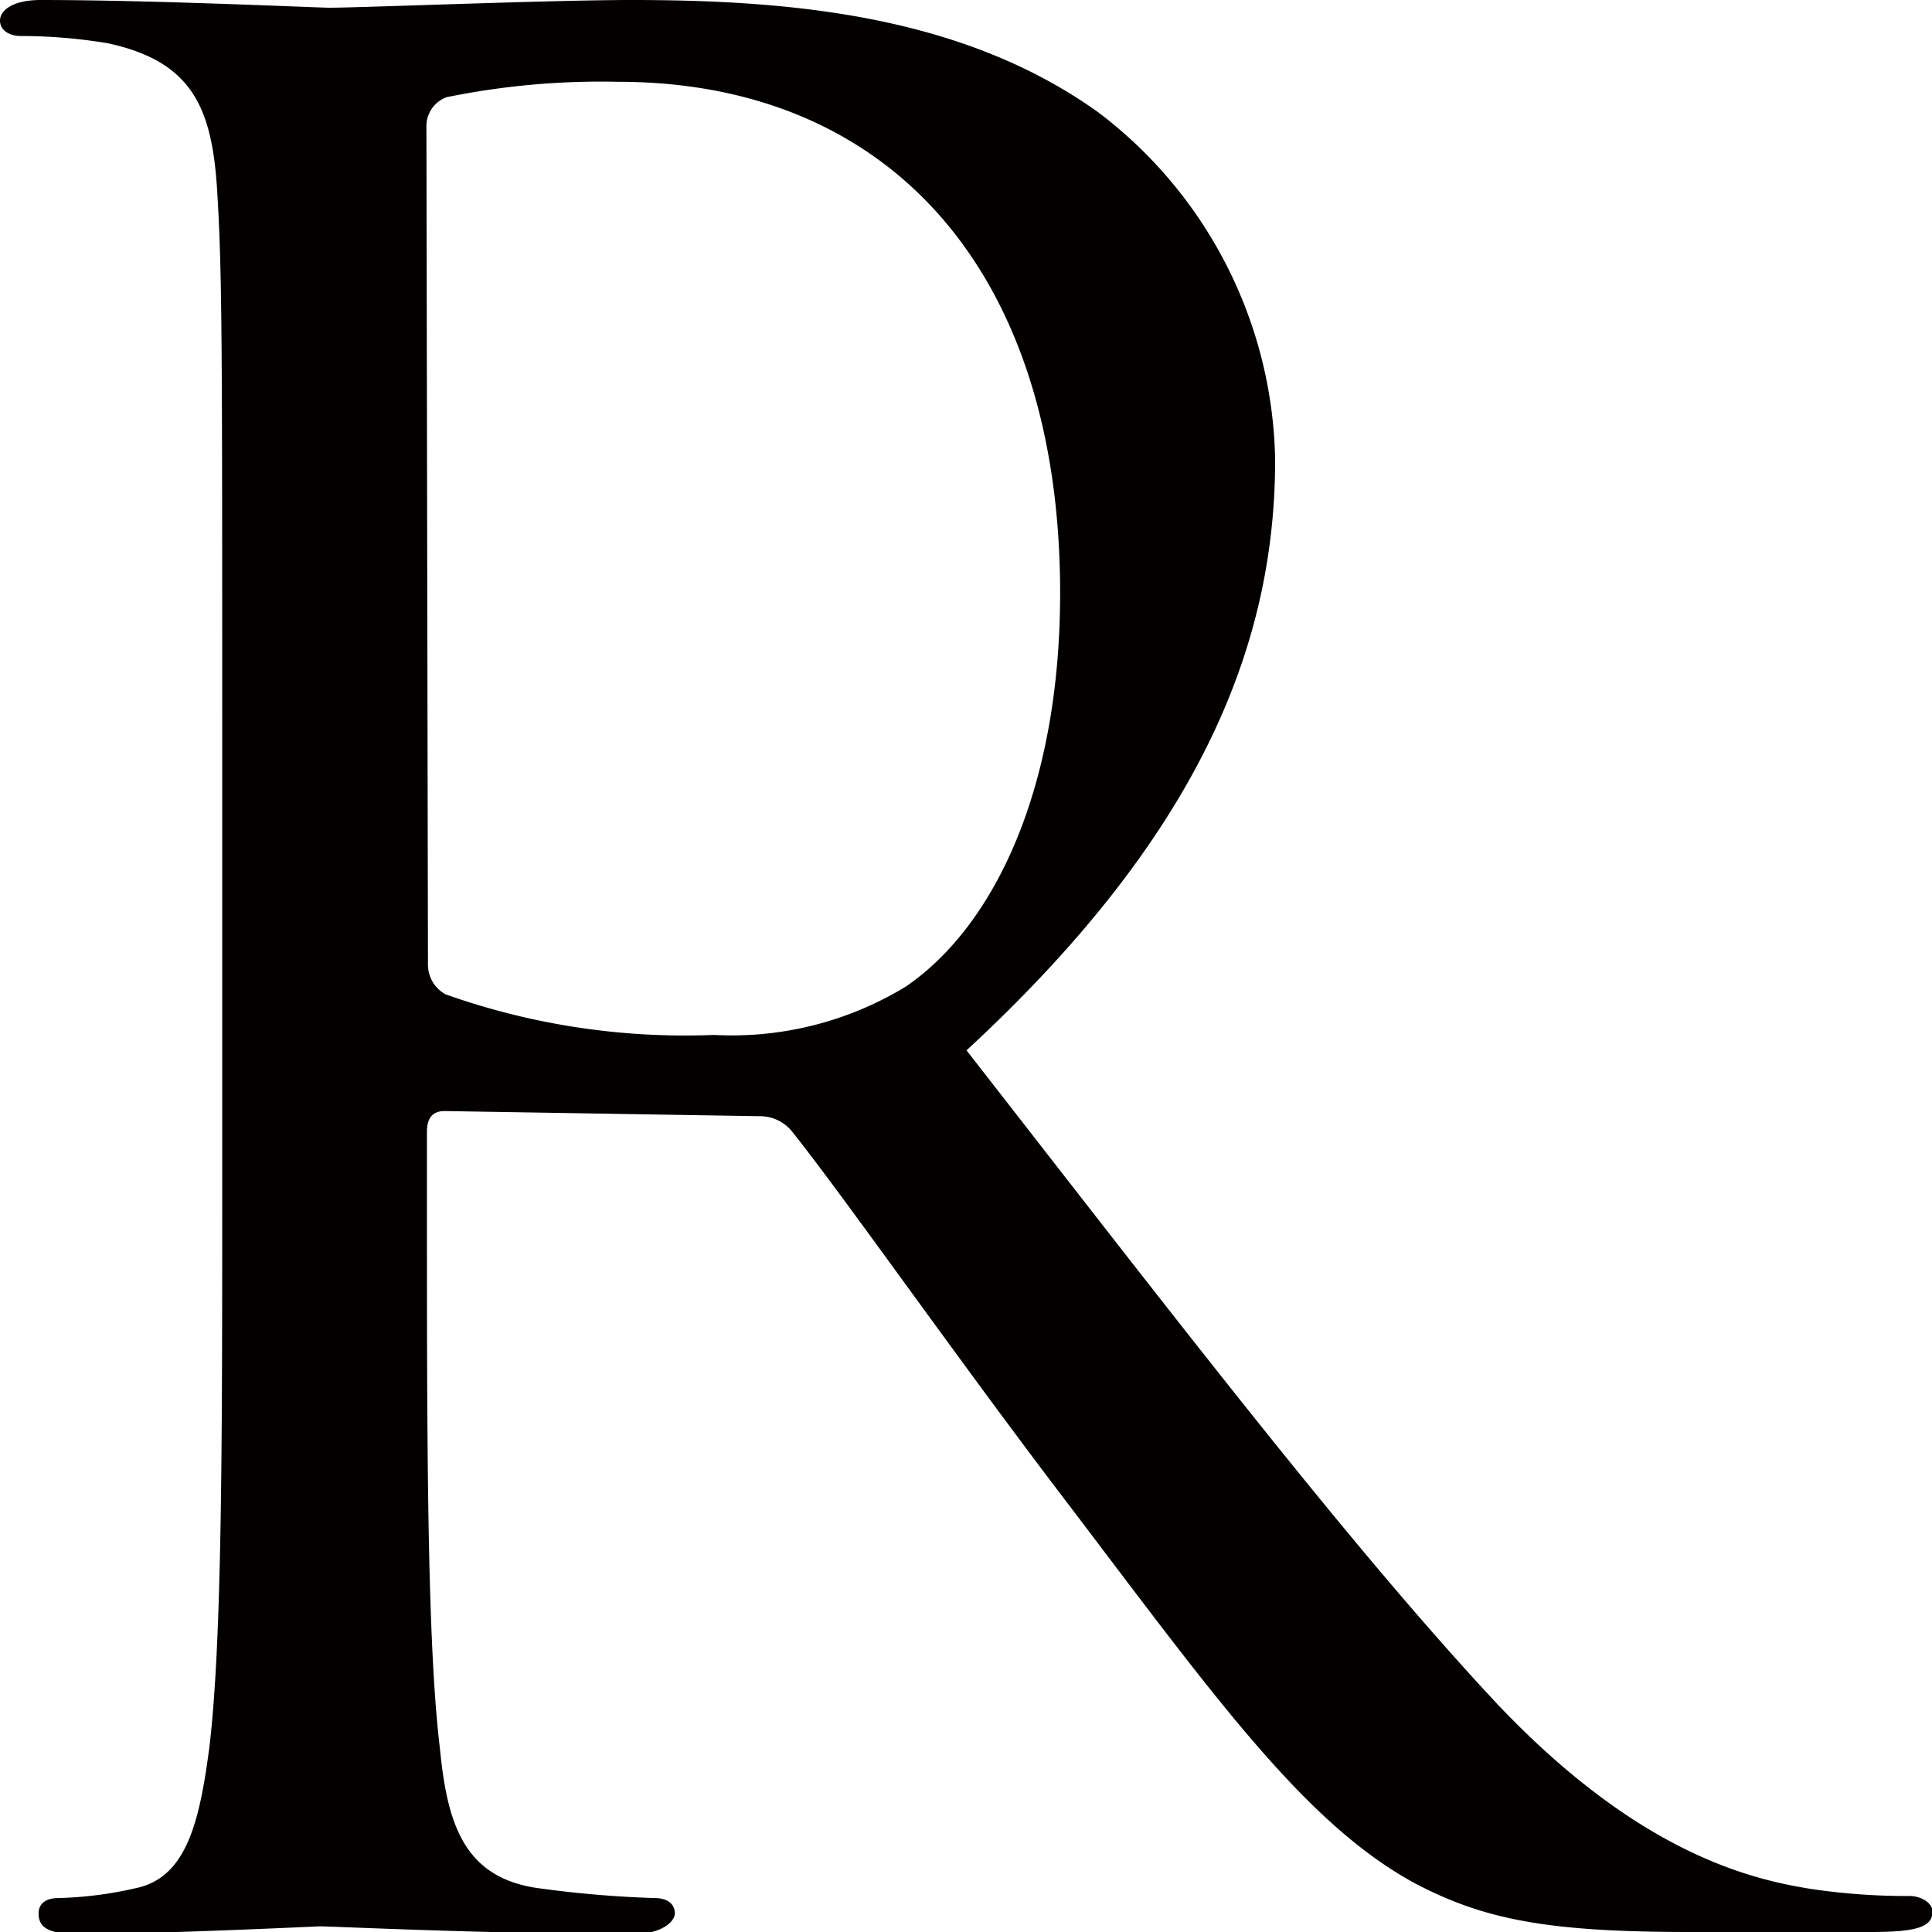 <svg xmlns="http://www.w3.org/2000/svg" viewBox="0 0 37.56 37.56" class="hide"><defs><style>.cls-1{fill:#030000}</style></defs><title>logo-r</title><g id="&#x30EC;&#x30A4;&#x30E4;&#x30FC;_2" data-name="&#x30EC;&#x30A4;&#x30E4;&#x30FC; 2"><path class="cls-1" d="M4.32 14.41c0-7.75 0-9.14-.1-10.73S3.73 1.19 2.09.84A10.32 10.32 0 0 0 .4.7C.2.7 0 .6 0 .4S.25 0 .79 0C3 0 6.16.15 6.41.15 7 .15 10.73 0 12.27 0c3.13 0 6.46.3 9.09 2.19a8.66 8.66 0 0 1 3.43 6.75c0 3.68-1.54 7.36-6 11.48 4.07 5.22 7.45 9.64 10.33 12.72 2.69 2.83 4.82 3.38 6.07 3.58a12.55 12.55 0 0 0 1.93.14c.25 0 .45.15.45.3 0 .3-.3.4-1.19.4h-3.54c-2.78 0-4-.25-5.32-.94-2.13-1.15-3.87-3.58-6.7-7.31-2.09-2.73-4.42-6.06-5.42-7.31a.8.8 0 0 0-.64-.3l-6.12-.1c-.24 0-.34.15-.34.4v1.19c0 4.77 0 8.7.25 10.78.14 1.44.44 2.54 1.93 2.74a21.31 21.31 0 0 0 2.24.19c.3 0 .4.15.4.3s-.25.4-.8.4c-2.73 0-5.86-.15-6.11-.15 0 0-3.18.15-4.67.15-.55 0-.79-.1-.79-.4 0-.15.09-.3.39-.3a7.5 7.5 0 0 0 1.49-.19c1-.2 1.25-1.3 1.44-2.74.25-2.08.25-6 .25-10.78zm4 4.32a.66.66 0 0 0 .34.6 13.92 13.92 0 0 0 5.22.79 6.5 6.5 0 0 0 3.73-.94c1.74-1.19 3-3.88 3-7.65 0-6.21-3.28-9.94-8.6-9.94a15 15 0 0 0-3.33.3.6.6 0 0 0-.39.59z" id="logo_group_symbol"/></g></svg>